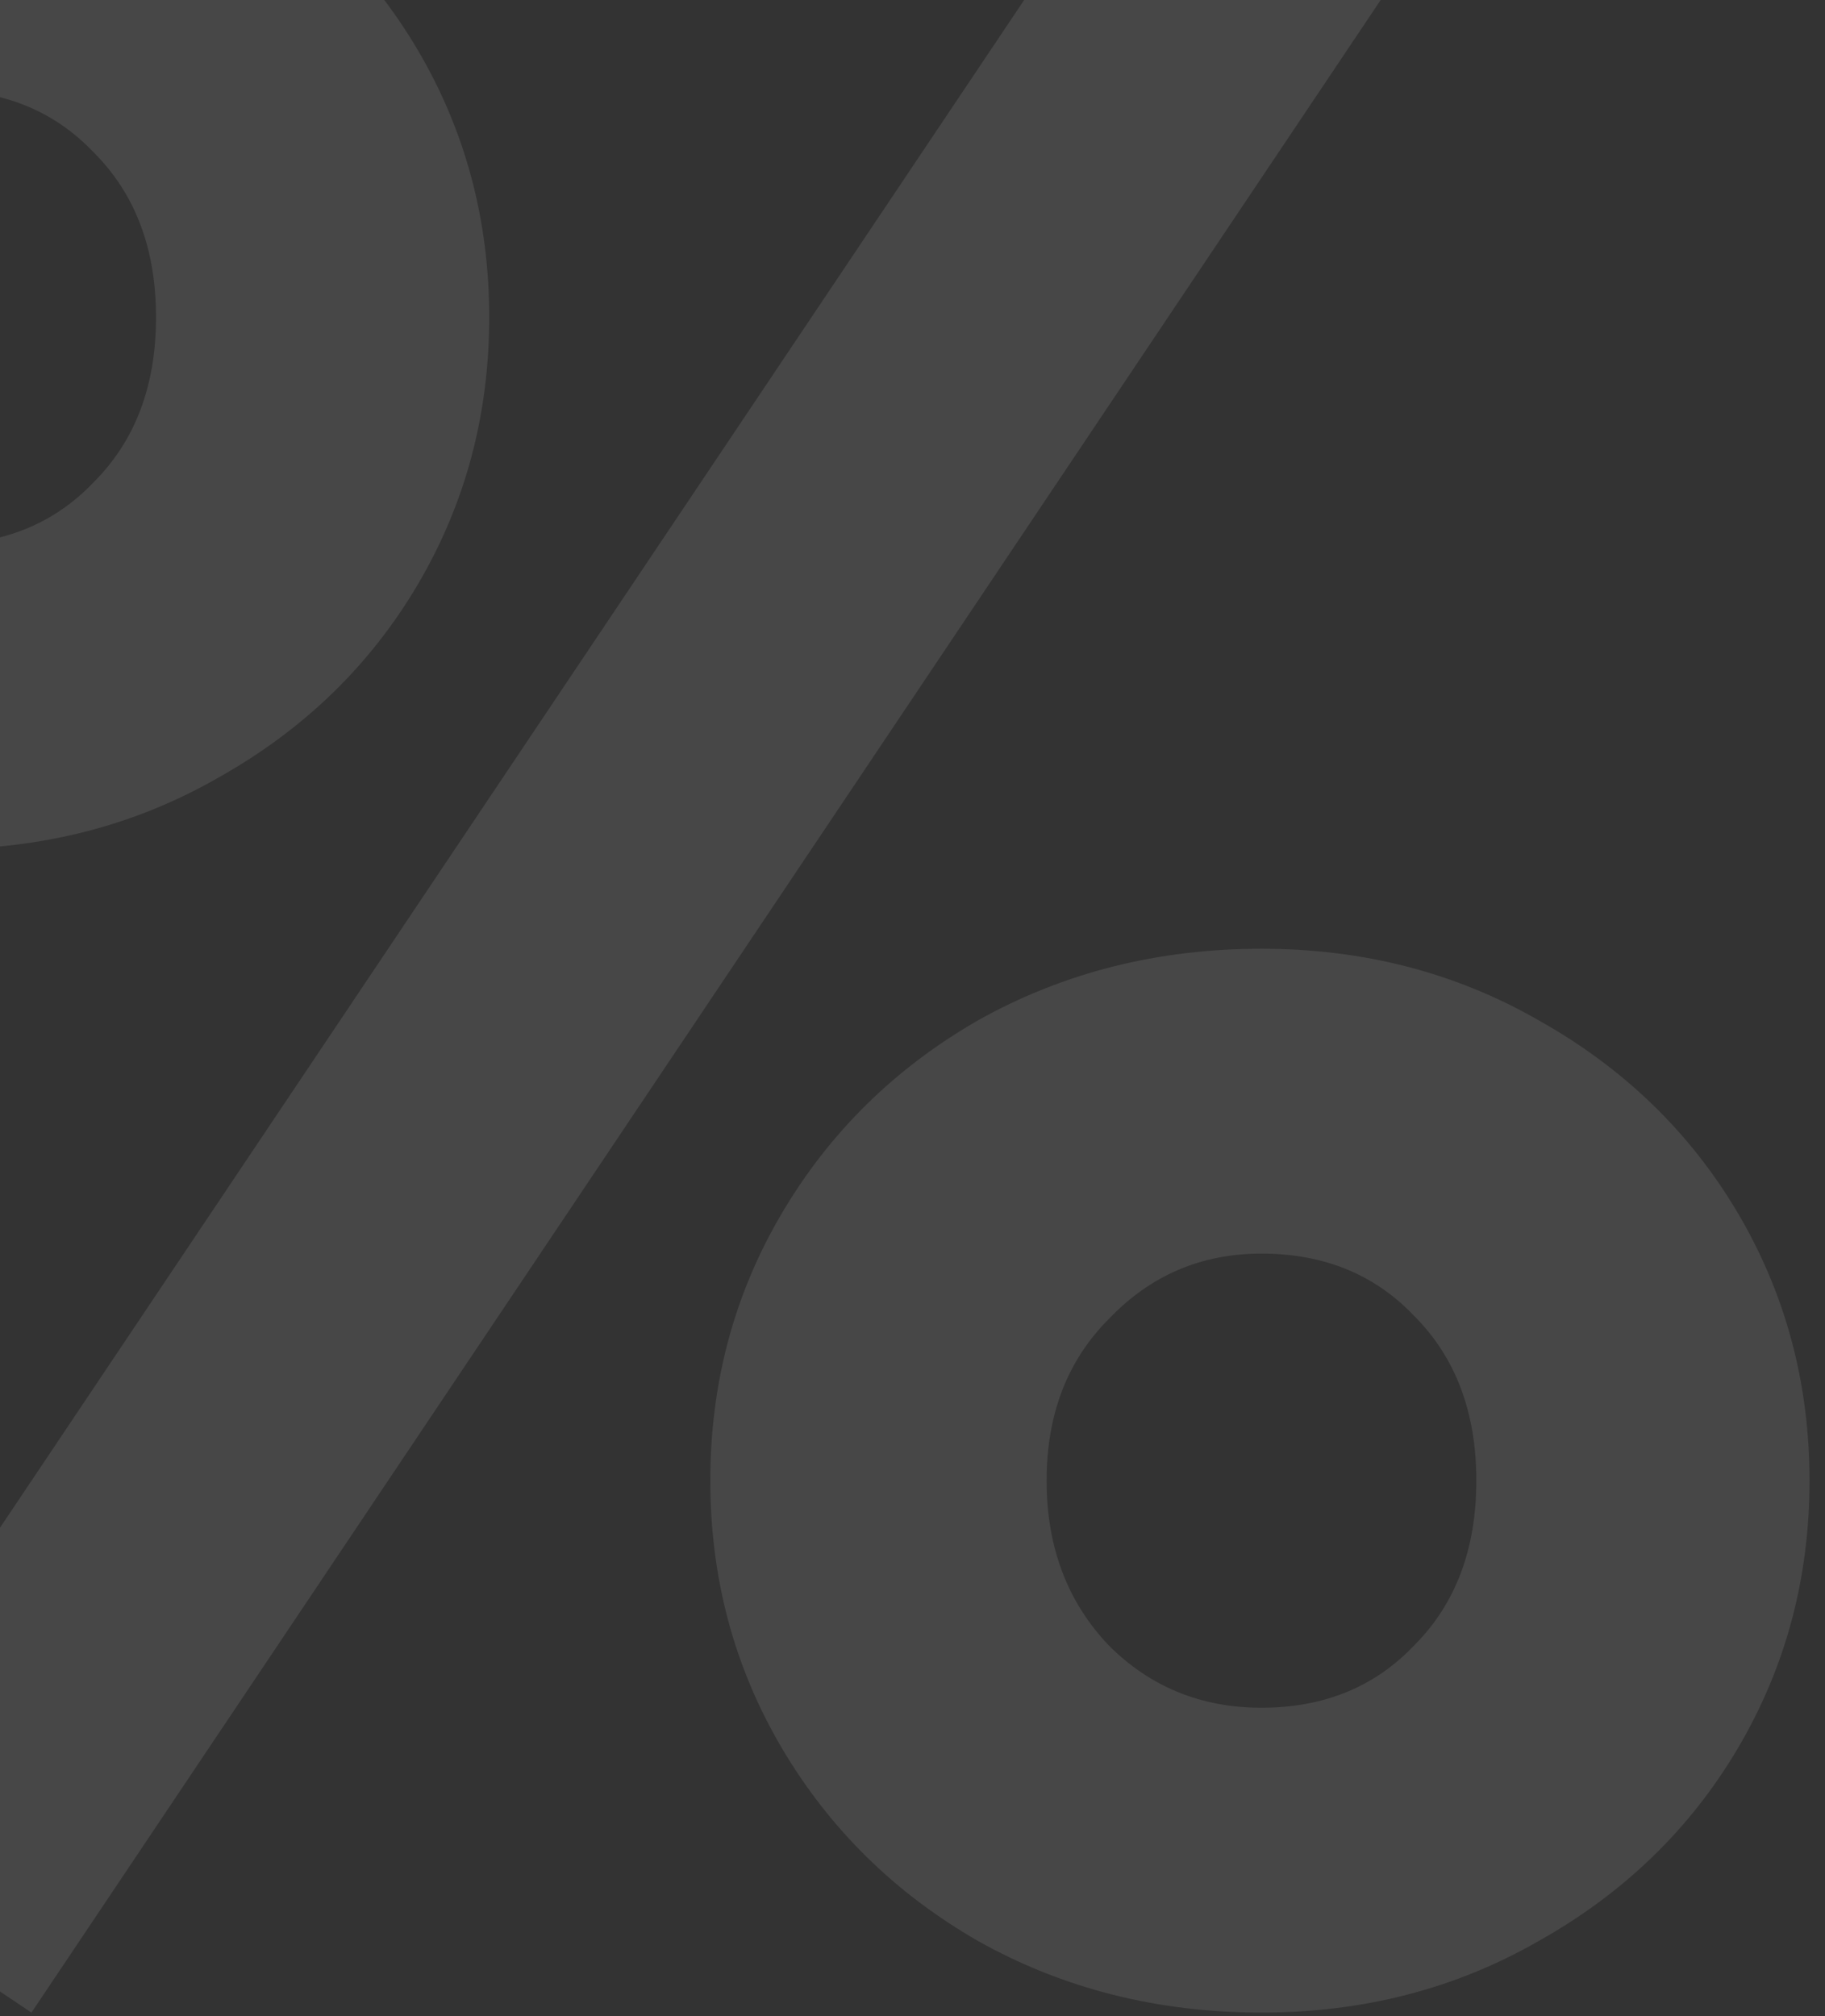 <svg width="134" height="148" viewBox="0 0 134 148" fill="none" xmlns="http://www.w3.org/2000/svg">
<rect x="0" y="0" width="134" height="148" fill="#333333" stroke="none"/>
<g opacity="0.1" clip-path="url(#clip0_21647_324388)">
<path d="M-4.32 62.338C-11.941 62.338 -18.877 60.587 -25.126 57.086C-31.223 53.585 -36.025 48.866 -39.53 42.929C-43.036 36.992 -44.789 30.446 -44.789 23.291C-44.789 16.136 -43.036 9.59 -39.53 3.653C-36.025 -2.284 -31.223 -7.003 -25.126 -10.504C-18.877 -14.005 -11.941 -15.756 -4.32 -15.756C3.149 -15.756 9.932 -14.005 16.029 -10.504C22.278 -7.003 27.156 -2.284 30.662 3.653C34.167 9.59 35.92 16.136 35.92 23.291C35.92 30.446 34.167 36.992 30.662 42.929C27.156 48.866 22.278 53.585 16.029 57.086C9.932 60.587 3.149 62.338 -4.32 62.338ZM-15.752 135.637L85.764 -15.756L103.826 -3.654L2.31 147.739L-15.752 135.637ZM-4.32 39.96C0.253 39.96 3.987 38.438 6.883 35.393C9.932 32.349 11.456 28.315 11.456 23.291C11.456 18.267 9.932 14.233 6.883 11.189C3.987 8.144 0.253 6.622 -4.32 6.622C-8.74 6.622 -12.475 8.22 -15.523 11.417C-18.572 14.462 -20.096 18.42 -20.096 23.291C-20.096 28.162 -18.572 32.197 -15.523 35.393C-12.475 38.438 -8.74 39.96 -4.32 39.96ZM92.623 147.739C85.001 147.739 78.066 145.989 71.817 142.487C65.72 138.986 60.918 134.267 57.412 128.33C53.907 122.393 52.154 115.847 52.154 108.692C52.154 101.537 53.907 94.992 57.412 89.055C60.918 83.118 65.72 78.398 71.817 74.897C78.066 71.396 85.001 69.645 92.623 69.645C100.092 69.645 106.875 71.396 112.972 74.897C119.221 78.398 124.099 83.118 127.604 89.055C131.11 94.992 132.863 101.537 132.863 108.692C132.863 115.847 131.11 122.393 127.604 128.33C124.099 134.267 119.221 138.986 112.972 142.487C106.875 145.989 100.092 147.739 92.623 147.739ZM92.623 125.361C97.195 125.361 100.93 123.839 103.826 120.795C106.875 117.75 108.399 113.716 108.399 108.692C108.399 103.669 106.875 99.635 103.826 96.59C100.93 93.545 97.195 92.023 92.623 92.023C88.202 92.023 84.468 93.621 81.419 96.818C78.371 99.863 76.847 103.821 76.847 108.692C76.847 113.564 78.371 117.598 81.419 120.795C84.468 123.839 88.202 125.361 92.623 125.361Z" fill="white"/>
</g>
<defs>
<clipPath id="clip0_21647_324388">
<rect width="134" height="148" fill="white"/>
</clipPath>
</defs>
</svg>
